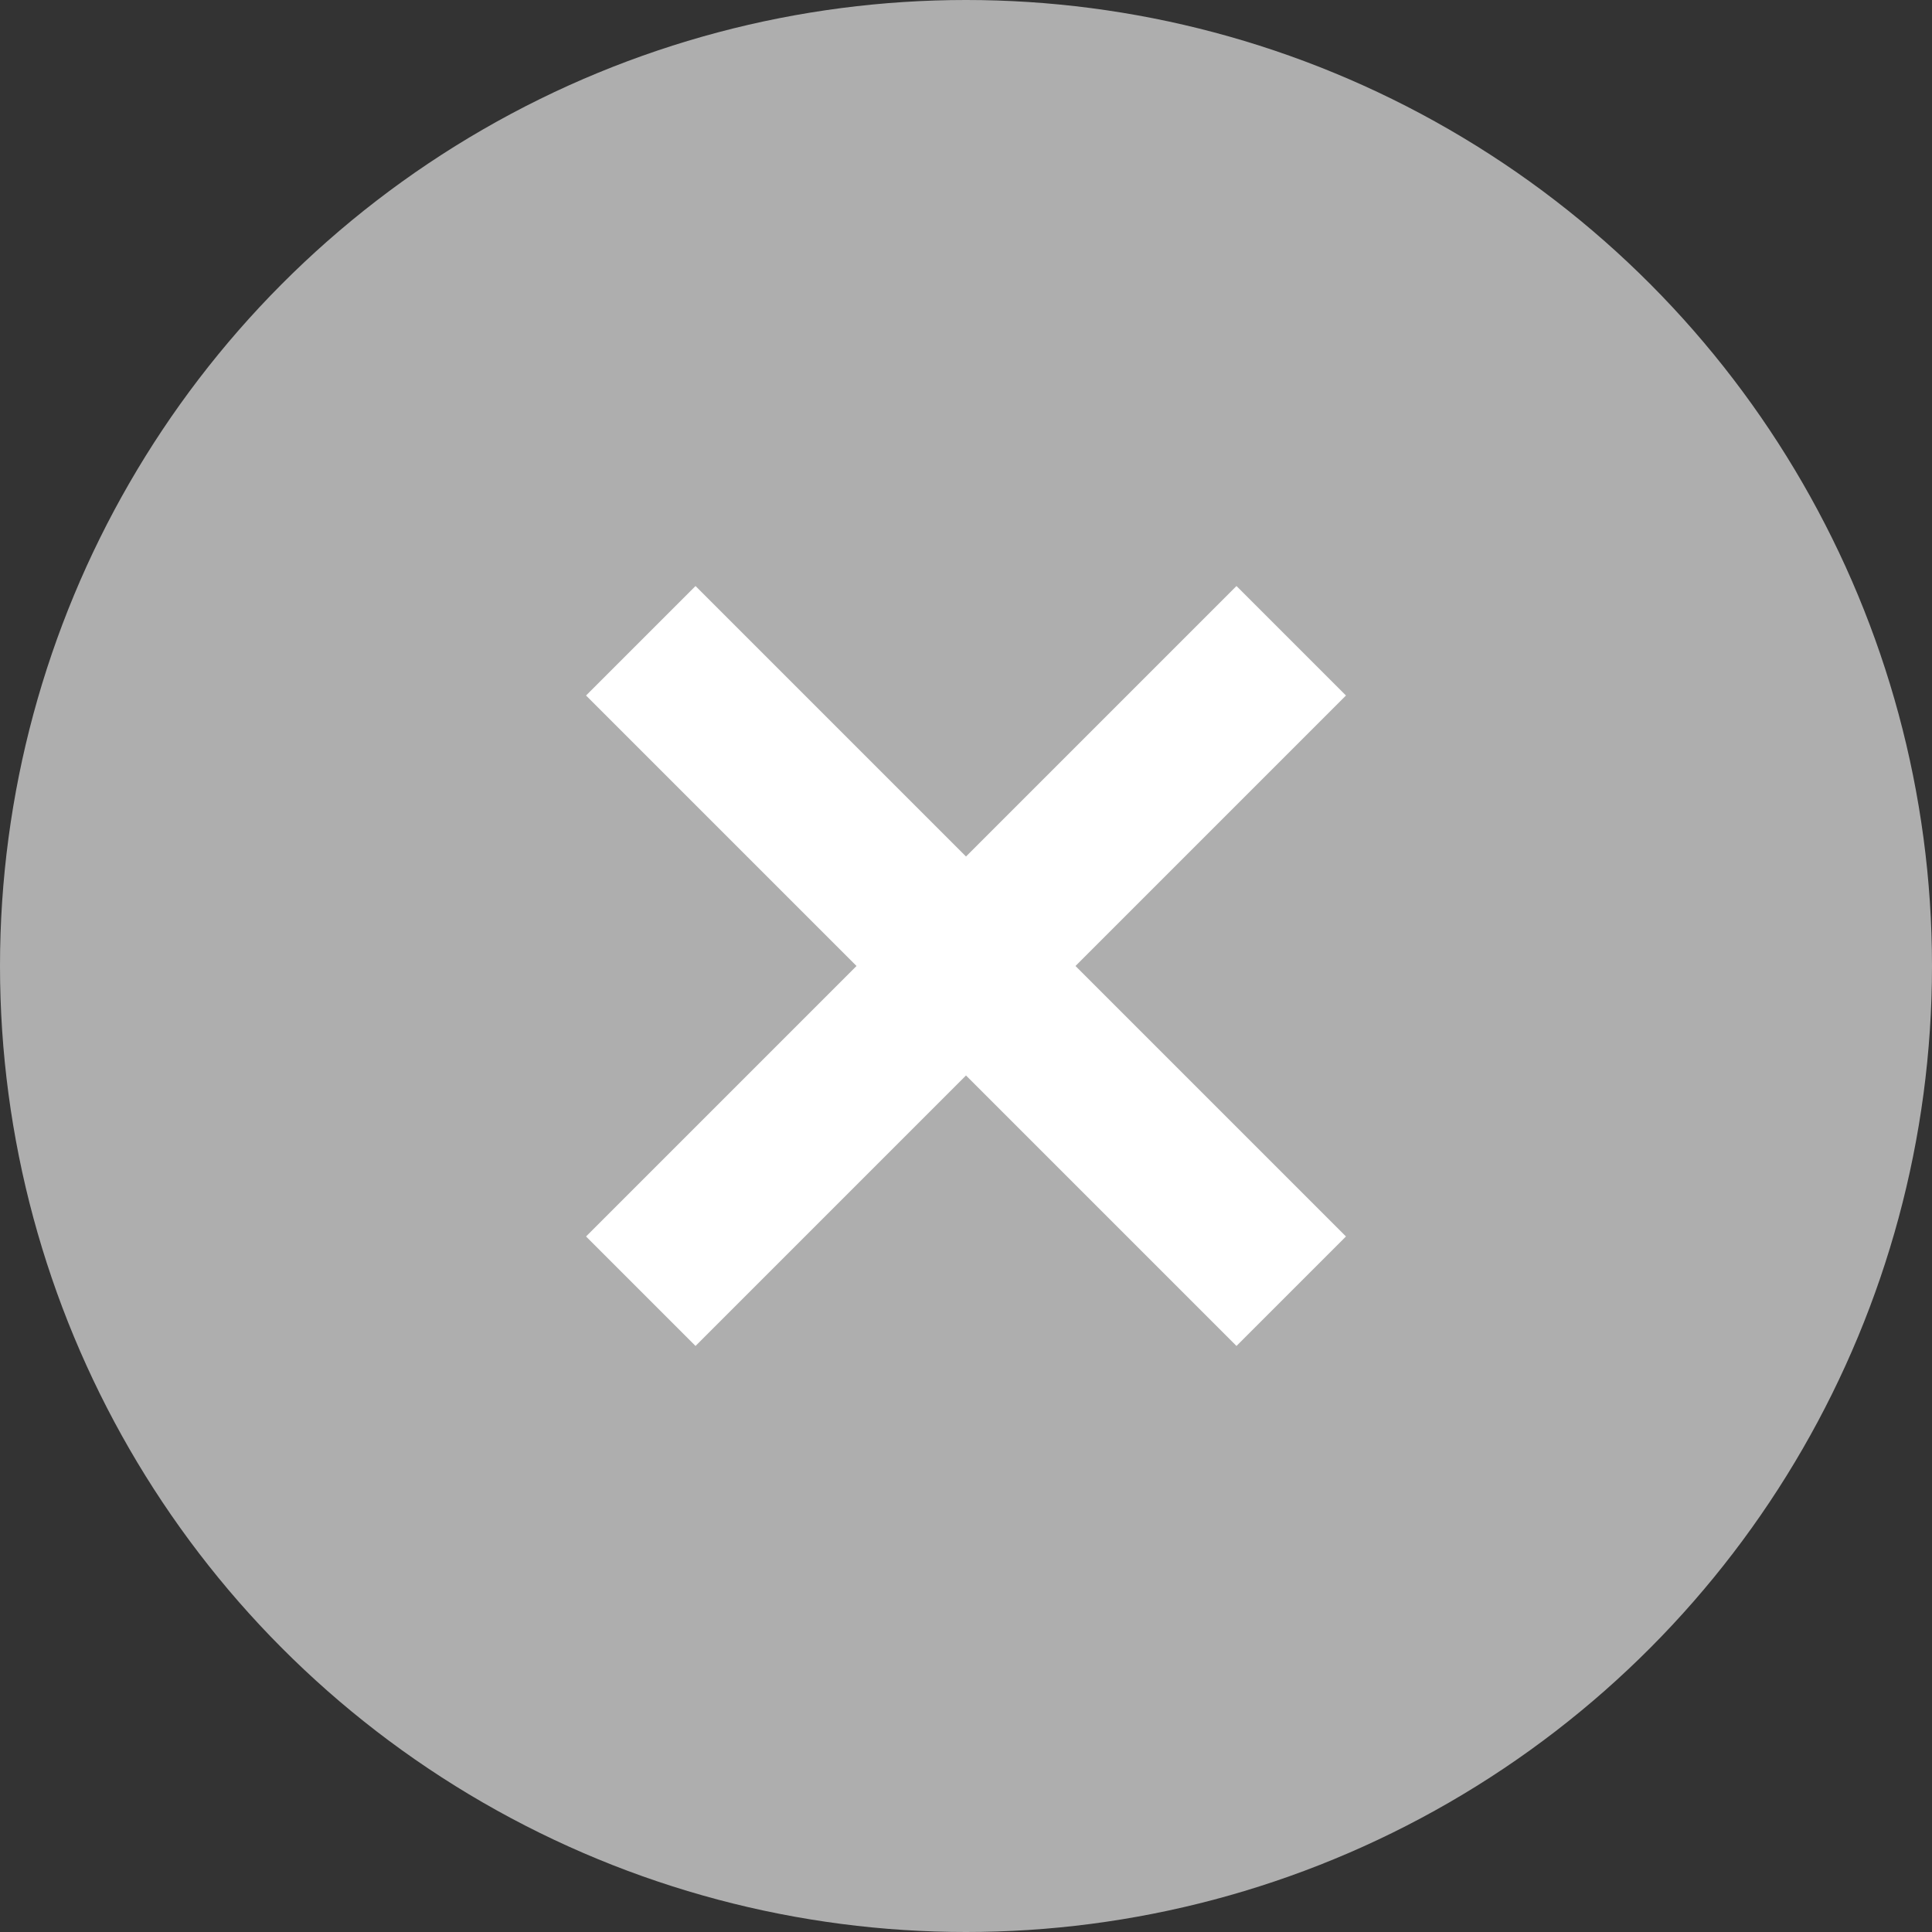 <?xml version="1.0" encoding="utf-8"?>
<!-- Generator: Adobe Illustrator 21.1.0, SVG Export Plug-In . SVG Version: 6.00 Build 0)  -->
<svg version="1.1" id="レイヤー_1" xmlns="http://www.w3.org/2000/svg" xmlns:xlink="http://www.w3.org/1999/xlink" x="0px"
	 y="0px" viewBox="0 0 30 30" style="enable-background:new 0 0 30 30;" xml:space="preserve" width="100" height="100">
<rect x="0" y="0" width="30" height="30" fill="#333333" stroke="none"/>
<style type="text/css">
	.st0{fill:#AEAEAE;}
	.st1{fill:#FFFFFF;}
</style>
<circle id="bg_のコピー" class="st0" cx="15" cy="15" r="15"/>
<polygon class="st1" points="20.9,19.2 16.7,15 20.9,10.8 19.2,9.1 15,13.3 10.8,9.1 9.1,10.8 13.3,15 9.1,19.2 10.8,20.9 15,16.7 
	19.2,20.9 "/>
</svg>
